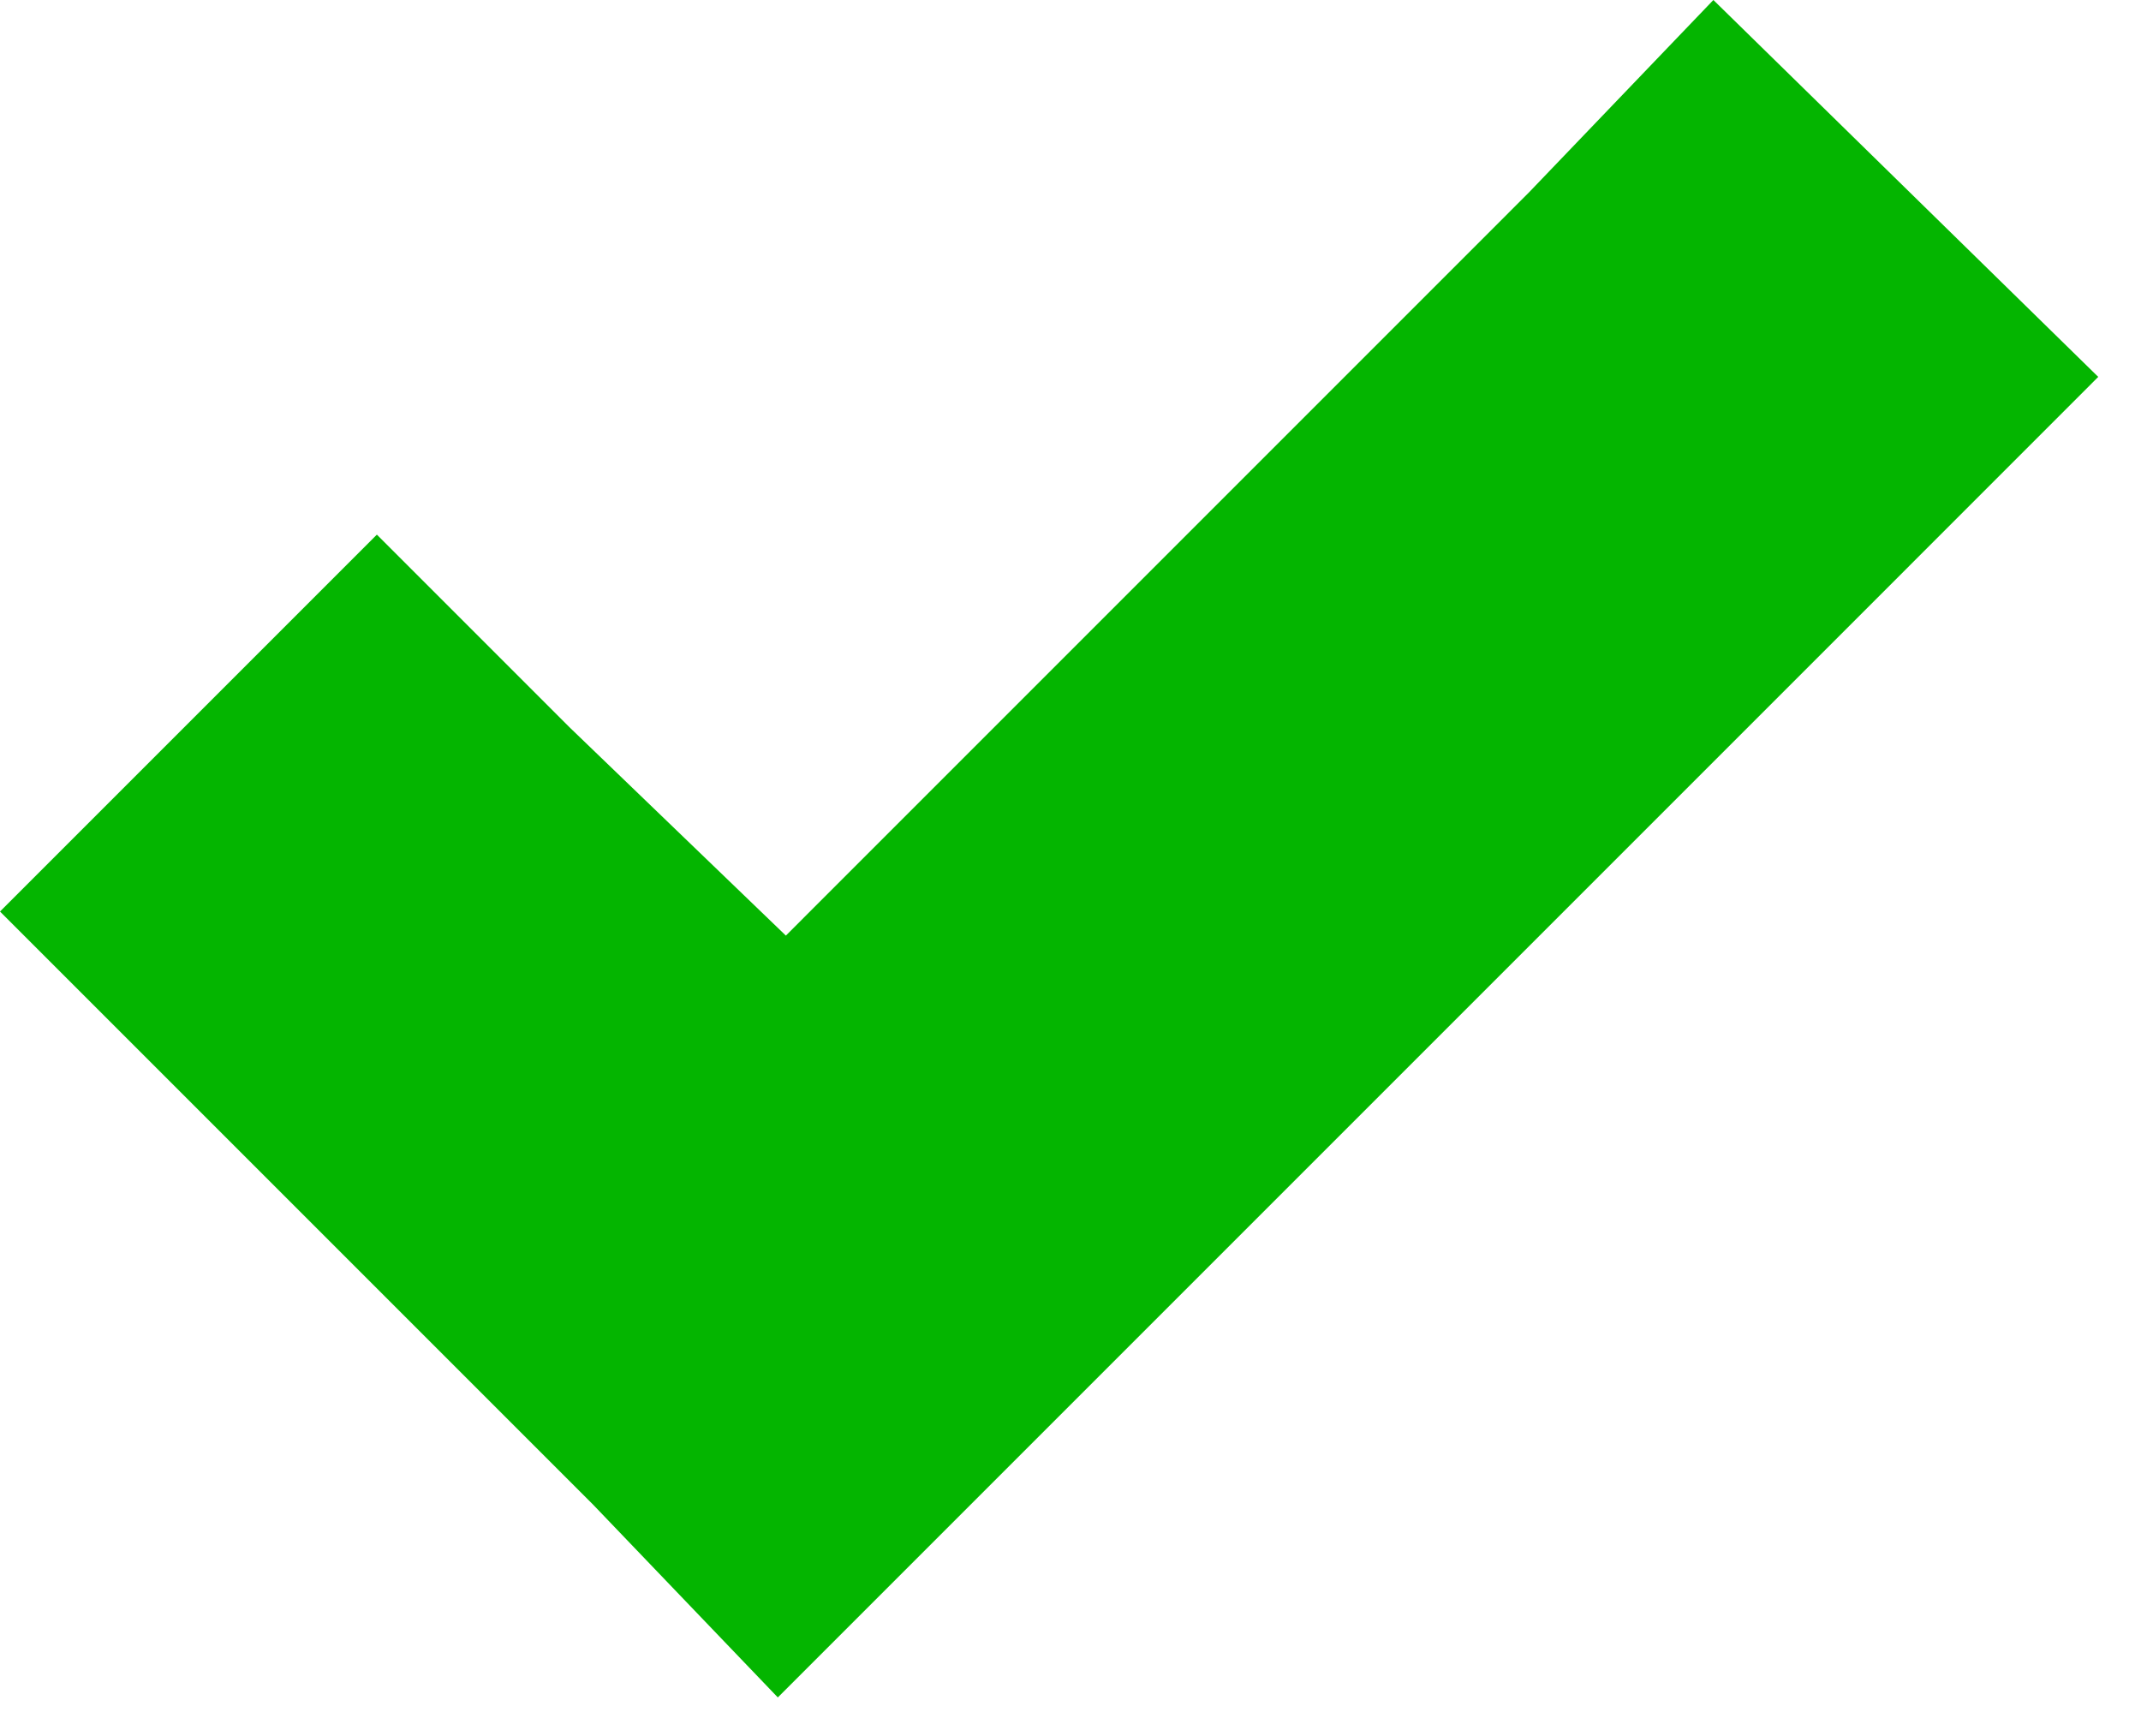 <svg xmlns="http://www.w3.org/2000/svg" width="37" height="30" viewBox="0 0 37 30" fill="none">
    <path d="M29.61 0L26.422 3.326L13.581 16.168L9.839 12.565L6.513 9.239L0 15.752L3.326 19.078L10.255 26.007L13.442 29.333L16.768 26.007L32.936 9.839L36.261 6.513L29.61 0Z" fill="#04B500"/>
</svg>